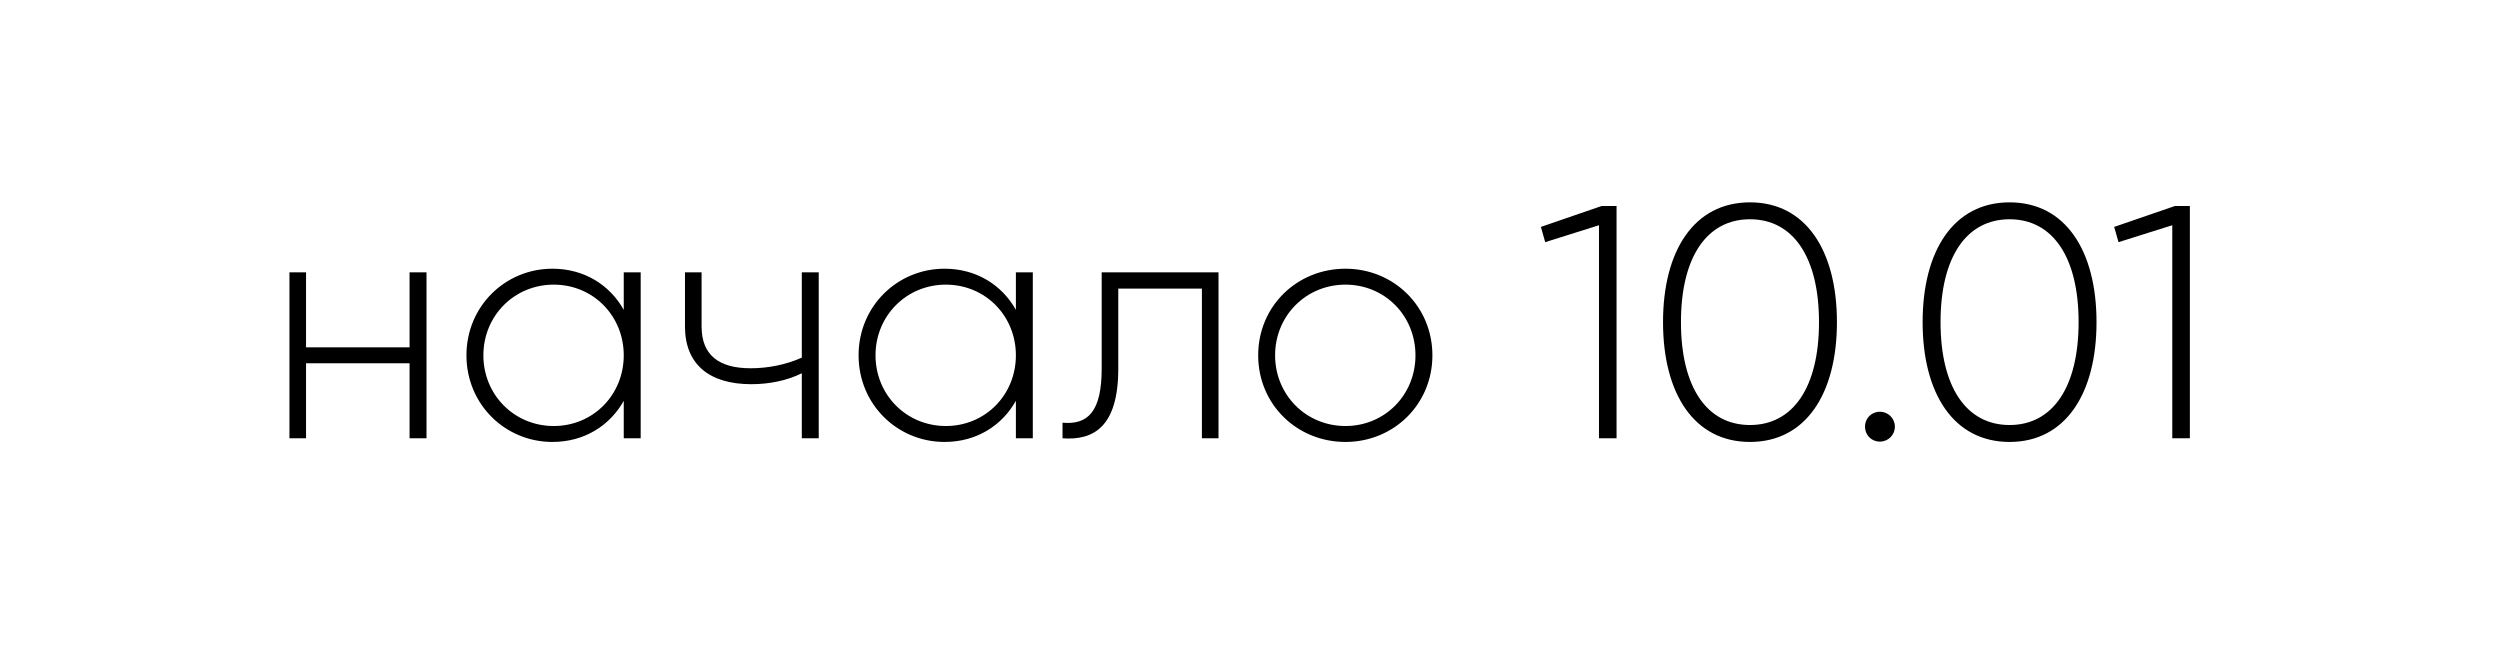 <?xml version="1.0" encoding="UTF-8"?> <svg xmlns="http://www.w3.org/2000/svg" width="180" height="47" viewBox="0 0 180 47" fill="none"> <g filter="url(#filter0_i_701_6)"> <rect width="180" height="46.195" rx="16.726" fill="white"></rect> </g> <path d="M29.489 19.61V25.01H22.035V19.61H20.84V31.557H22.035V26.157H29.489V31.557H30.708V19.61H29.489ZM44.91 19.61V22.31C43.907 20.518 42.067 19.347 39.773 19.347C36.38 19.347 33.584 22.047 33.584 25.584C33.584 29.12 36.38 31.82 39.773 31.82C42.067 31.82 43.907 30.649 44.91 28.857V31.557H46.129V19.61H44.91ZM39.868 30.673C37.025 30.673 34.803 28.427 34.803 25.584C34.803 22.74 37.025 20.494 39.868 20.494C42.712 20.494 44.91 22.74 44.91 25.584C44.91 28.427 42.712 30.673 39.868 30.673ZM57.73 19.61V25.751C56.607 26.253 55.316 26.515 54.05 26.515C51.78 26.515 50.514 25.584 50.514 23.505V19.61H49.319V23.505C49.319 26.229 51.063 27.662 54.098 27.662C55.388 27.662 56.678 27.4 57.73 26.874V31.557H58.948V19.61H57.73ZM73.144 19.61V22.31C72.14 20.518 70.301 19.347 68.007 19.347C64.614 19.347 61.818 22.047 61.818 25.584C61.818 29.12 64.614 31.82 68.007 31.82C70.301 31.82 72.14 30.649 73.144 28.857V31.557H74.362V19.61H73.144ZM68.102 30.673C65.259 30.673 63.037 28.427 63.037 25.584C63.037 22.74 65.259 20.494 68.102 20.494C70.946 20.494 73.144 22.74 73.144 25.584C73.144 28.427 70.946 30.673 68.102 30.673ZM87.732 19.61H79.321V26.539C79.321 29.622 78.342 30.601 76.502 30.434V31.557C78.748 31.724 80.516 30.721 80.516 26.539V20.781H86.537V31.557H87.732V19.61ZM96.873 31.82C100.338 31.82 103.133 29.12 103.133 25.584C103.133 22.047 100.338 19.347 96.873 19.347C93.384 19.347 90.589 22.047 90.589 25.584C90.589 29.12 93.384 31.82 96.873 31.82ZM96.873 30.673C94.029 30.673 91.807 28.427 91.807 25.584C91.807 22.74 94.029 20.494 96.873 20.494C99.716 20.494 101.914 22.74 101.914 25.584C101.914 28.427 99.716 30.673 96.873 30.673ZM115.317 14.832L110.945 16.337L111.255 17.436L115.126 16.217V31.557H116.392V14.832H115.317ZM125.999 31.82C130.013 31.82 132.259 28.355 132.259 23.194C132.259 18.033 130.013 14.569 125.999 14.569C121.984 14.569 119.738 18.033 119.738 23.194C119.738 28.355 121.984 31.82 125.999 31.82ZM125.999 30.601C122.892 30.601 121.029 27.878 121.029 23.194C121.029 18.511 122.892 15.787 125.999 15.787C129.105 15.787 130.968 18.511 130.968 23.194C130.968 27.878 129.105 30.601 125.999 30.601ZM135.356 31.796C135.953 31.796 136.431 31.318 136.431 30.721C136.431 30.123 135.953 29.646 135.356 29.646C134.734 29.646 134.28 30.123 134.28 30.721C134.28 31.318 134.734 31.796 135.356 31.796ZM144.689 31.82C148.703 31.82 150.949 28.355 150.949 23.194C150.949 18.033 148.703 14.569 144.689 14.569C140.675 14.569 138.429 18.033 138.429 23.194C138.429 28.355 140.675 31.82 144.689 31.82ZM144.689 30.601C141.583 30.601 139.719 27.878 139.719 23.194C139.719 18.511 141.583 15.787 144.689 15.787C147.795 15.787 149.659 18.511 149.659 23.194C149.659 27.878 147.795 30.601 144.689 30.601ZM156.595 14.832L152.222 16.337L152.533 17.436L156.404 16.217V31.557H157.67V14.832H156.595Z" fill="black"></path> <defs> <filter id="filter0_i_701_6" x="0" y="0" width="183.186" height="49.381" filterUnits="userSpaceOnUse" color-interpolation-filters="sRGB"> <feFlood flood-opacity="0" result="BackgroundImageFix"></feFlood> <feBlend mode="normal" in="SourceGraphic" in2="BackgroundImageFix" result="shape"></feBlend> <feColorMatrix in="SourceAlpha" type="matrix" values="0 0 0 0 0 0 0 0 0 0 0 0 0 0 0 0 0 0 127 0" result="hardAlpha"></feColorMatrix> <feOffset dx="3.186" dy="3.186"></feOffset> <feGaussianBlur stdDeviation="1.991"></feGaussianBlur> <feComposite in2="hardAlpha" operator="arithmetic" k2="-1" k3="1"></feComposite> <feColorMatrix type="matrix" values="0 0 0 0 0 0 0 0 0 0 0 0 0 0 0 0 0 0 0.12 0"></feColorMatrix> <feBlend mode="normal" in2="shape" result="effect1_innerShadow_701_6"></feBlend> </filter> </defs> </svg> 